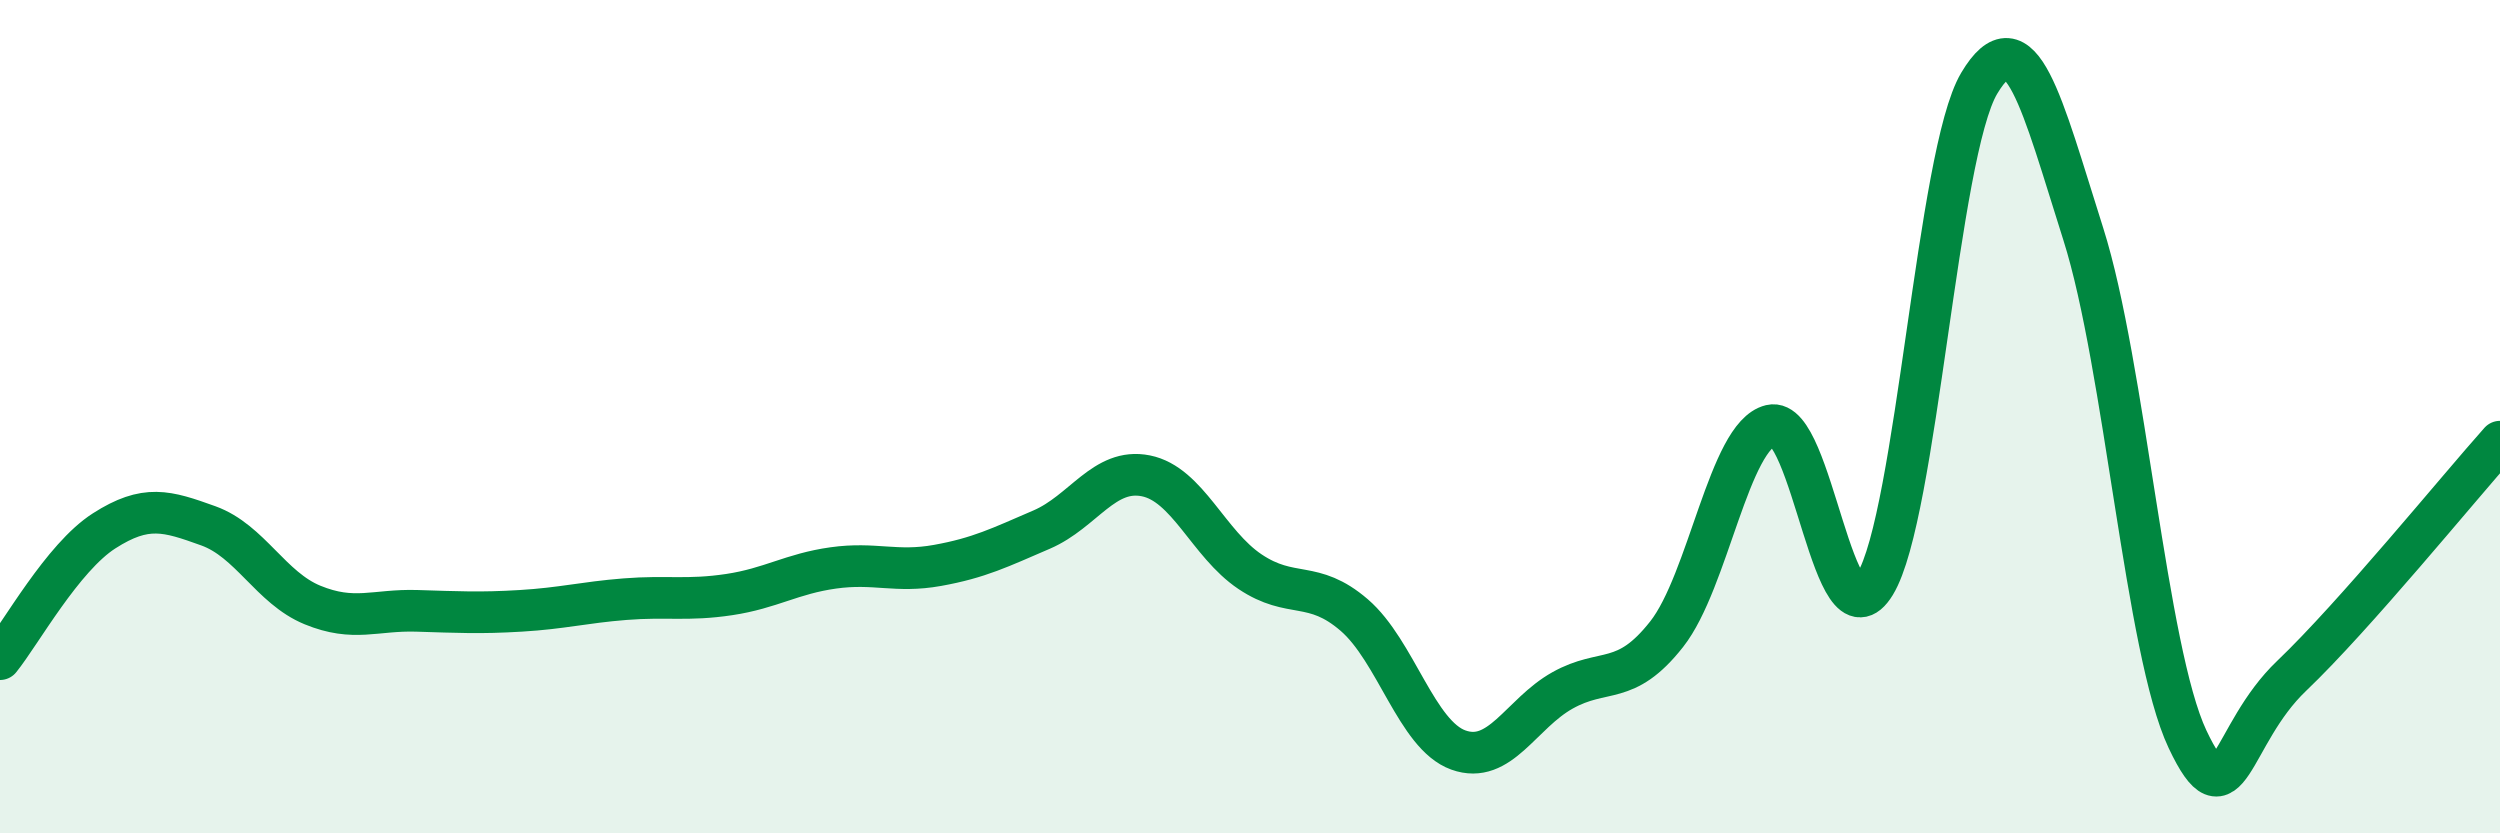 
    <svg width="60" height="20" viewBox="0 0 60 20" xmlns="http://www.w3.org/2000/svg">
      <path
        d="M 0,15.82 C 0.5,15.2 1.5,13.38 2.5,12.74 C 3.5,12.1 4,12.26 5,12.62 C 6,12.98 6.5,14.11 7.5,14.52 C 8.5,14.93 9,14.63 10,14.66 C 11,14.69 11.5,14.72 12.5,14.66 C 13.5,14.6 14,14.46 15,14.38 C 16,14.3 16.5,14.42 17.5,14.27 C 18.5,14.12 19,13.77 20,13.63 C 21,13.49 21.5,13.75 22.5,13.57 C 23.5,13.39 24,13.14 25,12.71 C 26,12.28 26.5,11.22 27.5,11.42 C 28.5,11.62 29,13.05 30,13.72 C 31,14.39 31.5,13.9 32.5,14.76 C 33.5,15.62 34,17.64 35,18 C 36,18.36 36.5,17.13 37.5,16.57 C 38.5,16.01 39,16.49 40,15.22 C 41,13.95 41.5,10.45 42.5,10.21 C 43.5,9.97 44,15.66 45,14.02 C 46,12.38 46.5,3.68 47.5,2 C 48.5,0.32 49,2.47 50,5.62 C 51,8.77 51.5,15.62 52.5,17.74 C 53.5,19.86 53.5,17.65 55,16.22 C 56.5,14.79 59,11.72 60,10.6L60 20L0 20Z"
        fill="#008740"
        opacity="0.1"
        stroke-linecap="round"
        stroke-linejoin="round"
      />
      <path
        d="M 0,15.82 C 0.5,15.2 1.5,13.38 2.5,12.74 C 3.5,12.1 4,12.26 5,12.62 C 6,12.98 6.5,14.11 7.5,14.52 C 8.5,14.93 9,14.63 10,14.66 C 11,14.69 11.5,14.72 12.5,14.66 C 13.5,14.6 14,14.46 15,14.38 C 16,14.3 16.5,14.42 17.5,14.27 C 18.5,14.12 19,13.77 20,13.63 C 21,13.49 21.5,13.75 22.5,13.57 C 23.5,13.39 24,13.14 25,12.71 C 26,12.28 26.5,11.22 27.5,11.42 C 28.5,11.62 29,13.05 30,13.72 C 31,14.39 31.5,13.9 32.5,14.76 C 33.5,15.62 34,17.64 35,18 C 36,18.36 36.5,17.13 37.5,16.57 C 38.5,16.01 39,16.49 40,15.22 C 41,13.95 41.5,10.45 42.5,10.21 C 43.5,9.97 44,15.66 45,14.02 C 46,12.38 46.5,3.68 47.5,2 C 48.5,0.32 49,2.47 50,5.62 C 51,8.77 51.5,15.62 52.5,17.74 C 53.5,19.86 53.5,17.65 55,16.22 C 56.5,14.79 59,11.72 60,10.6"
        stroke="#008740"
        stroke-width="1"
        fill="none"
        stroke-linecap="round"
        stroke-linejoin="round"
      />
    </svg>
  
